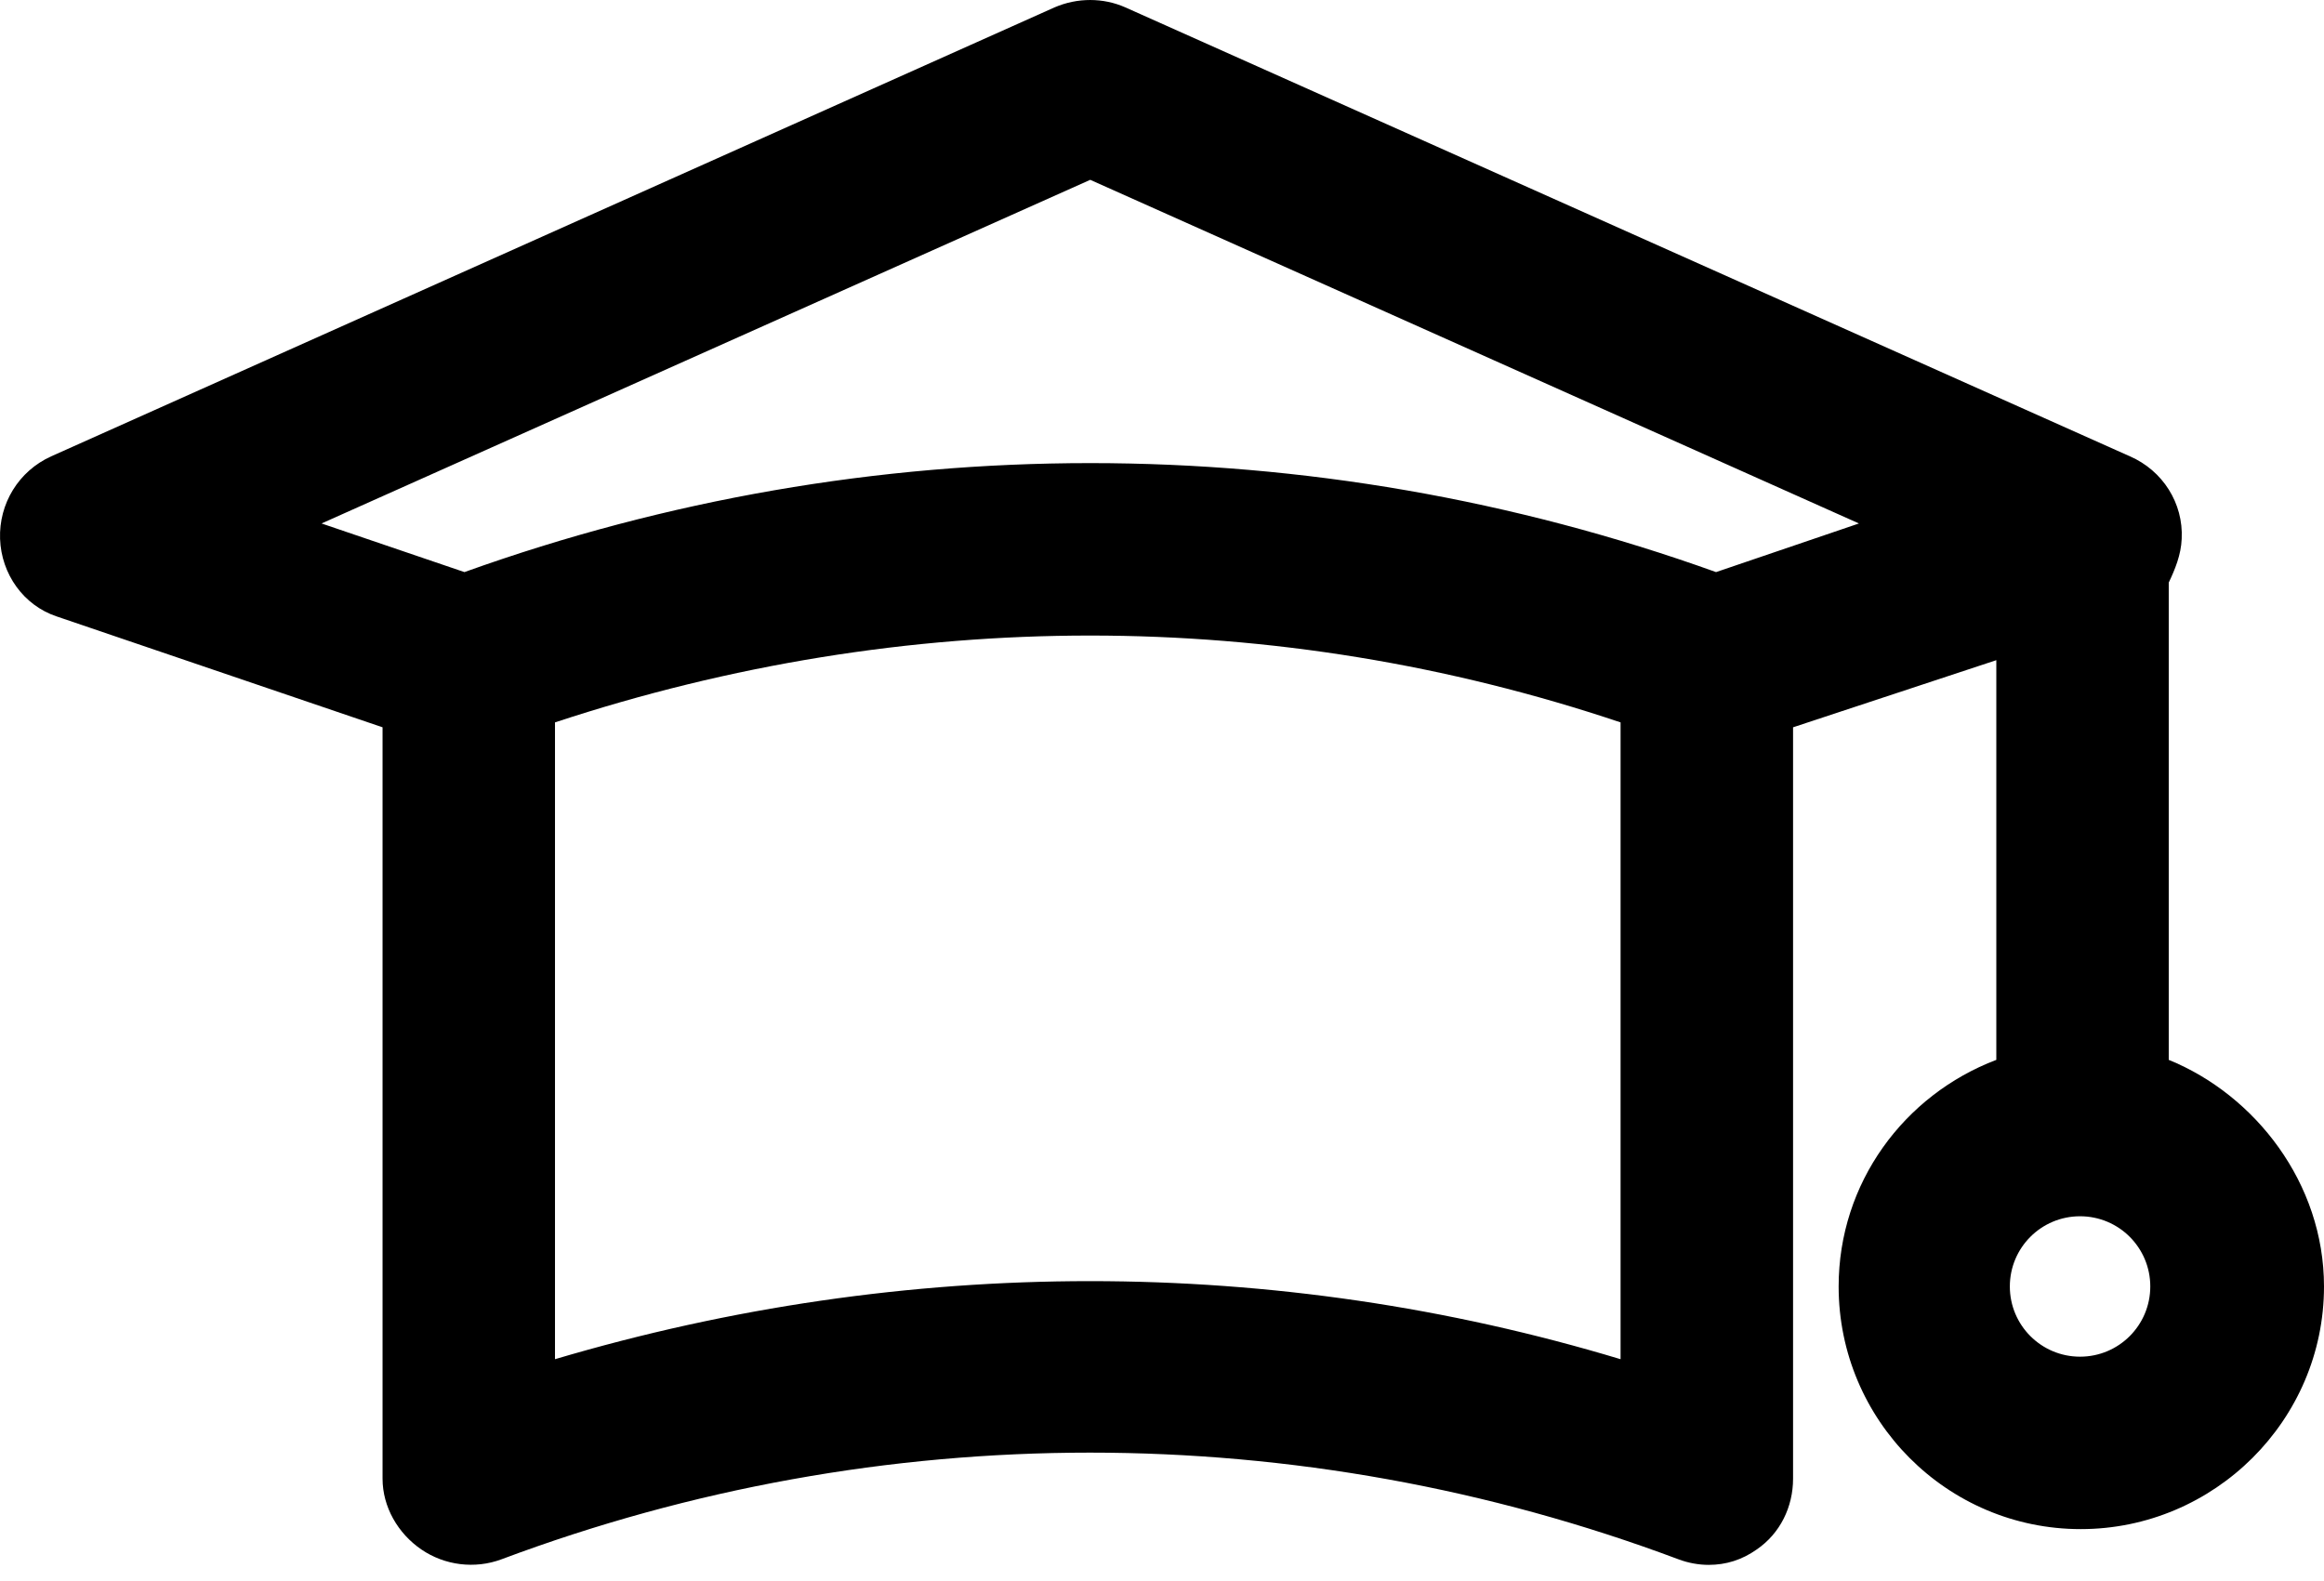 <svg width="72" height="49" viewBox="0 0 72 49" fill="none" xmlns="http://www.w3.org/2000/svg">
<path d="M67.19 32.841V18.052C67.381 17.651 67.572 17.193 67.591 16.697C67.648 15.59 66.999 14.579 65.988 14.14L34.865 0.229C34.178 -0.076 33.376 -0.076 32.67 0.229L1.586 14.14C0.574 14.598 -0.036 15.609 0.002 16.697C0.04 17.785 0.727 18.758 1.757 19.101L11.852 22.536V45.818C11.852 46.695 12.329 47.516 13.054 48.012C13.779 48.508 14.714 48.623 15.535 48.317C27.289 43.909 40.246 43.909 52.002 48.317C52.307 48.432 52.632 48.489 52.937 48.489C53.471 48.489 53.967 48.336 54.425 48.012C55.15 47.516 55.551 46.695 55.551 45.818V22.536L61.848 20.456V32.841C58.986 33.928 56.963 36.657 56.963 39.863C56.963 44.004 60.322 47.381 64.463 47.381C68.603 47.381 72 44.004 72 39.863C72 36.657 69.863 33.928 67.191 32.841L67.19 32.841ZM50.207 42.116C39.521 38.891 28.07 38.891 17.194 42.116V22.384C28.071 18.796 39.521 18.796 50.207 22.384V42.116ZM53.165 17.727C40.627 13.224 26.927 13.224 14.389 17.727L9.962 16.22L33.777 5.572L57.592 16.22L53.165 17.727ZM64.442 42.038C63.24 42.038 62.267 41.065 62.267 39.862C62.267 38.66 63.24 37.687 64.442 37.687C65.645 37.687 66.618 38.66 66.618 39.862C66.618 41.065 65.645 42.038 64.442 42.038Z" fill="black"/>
</svg>
